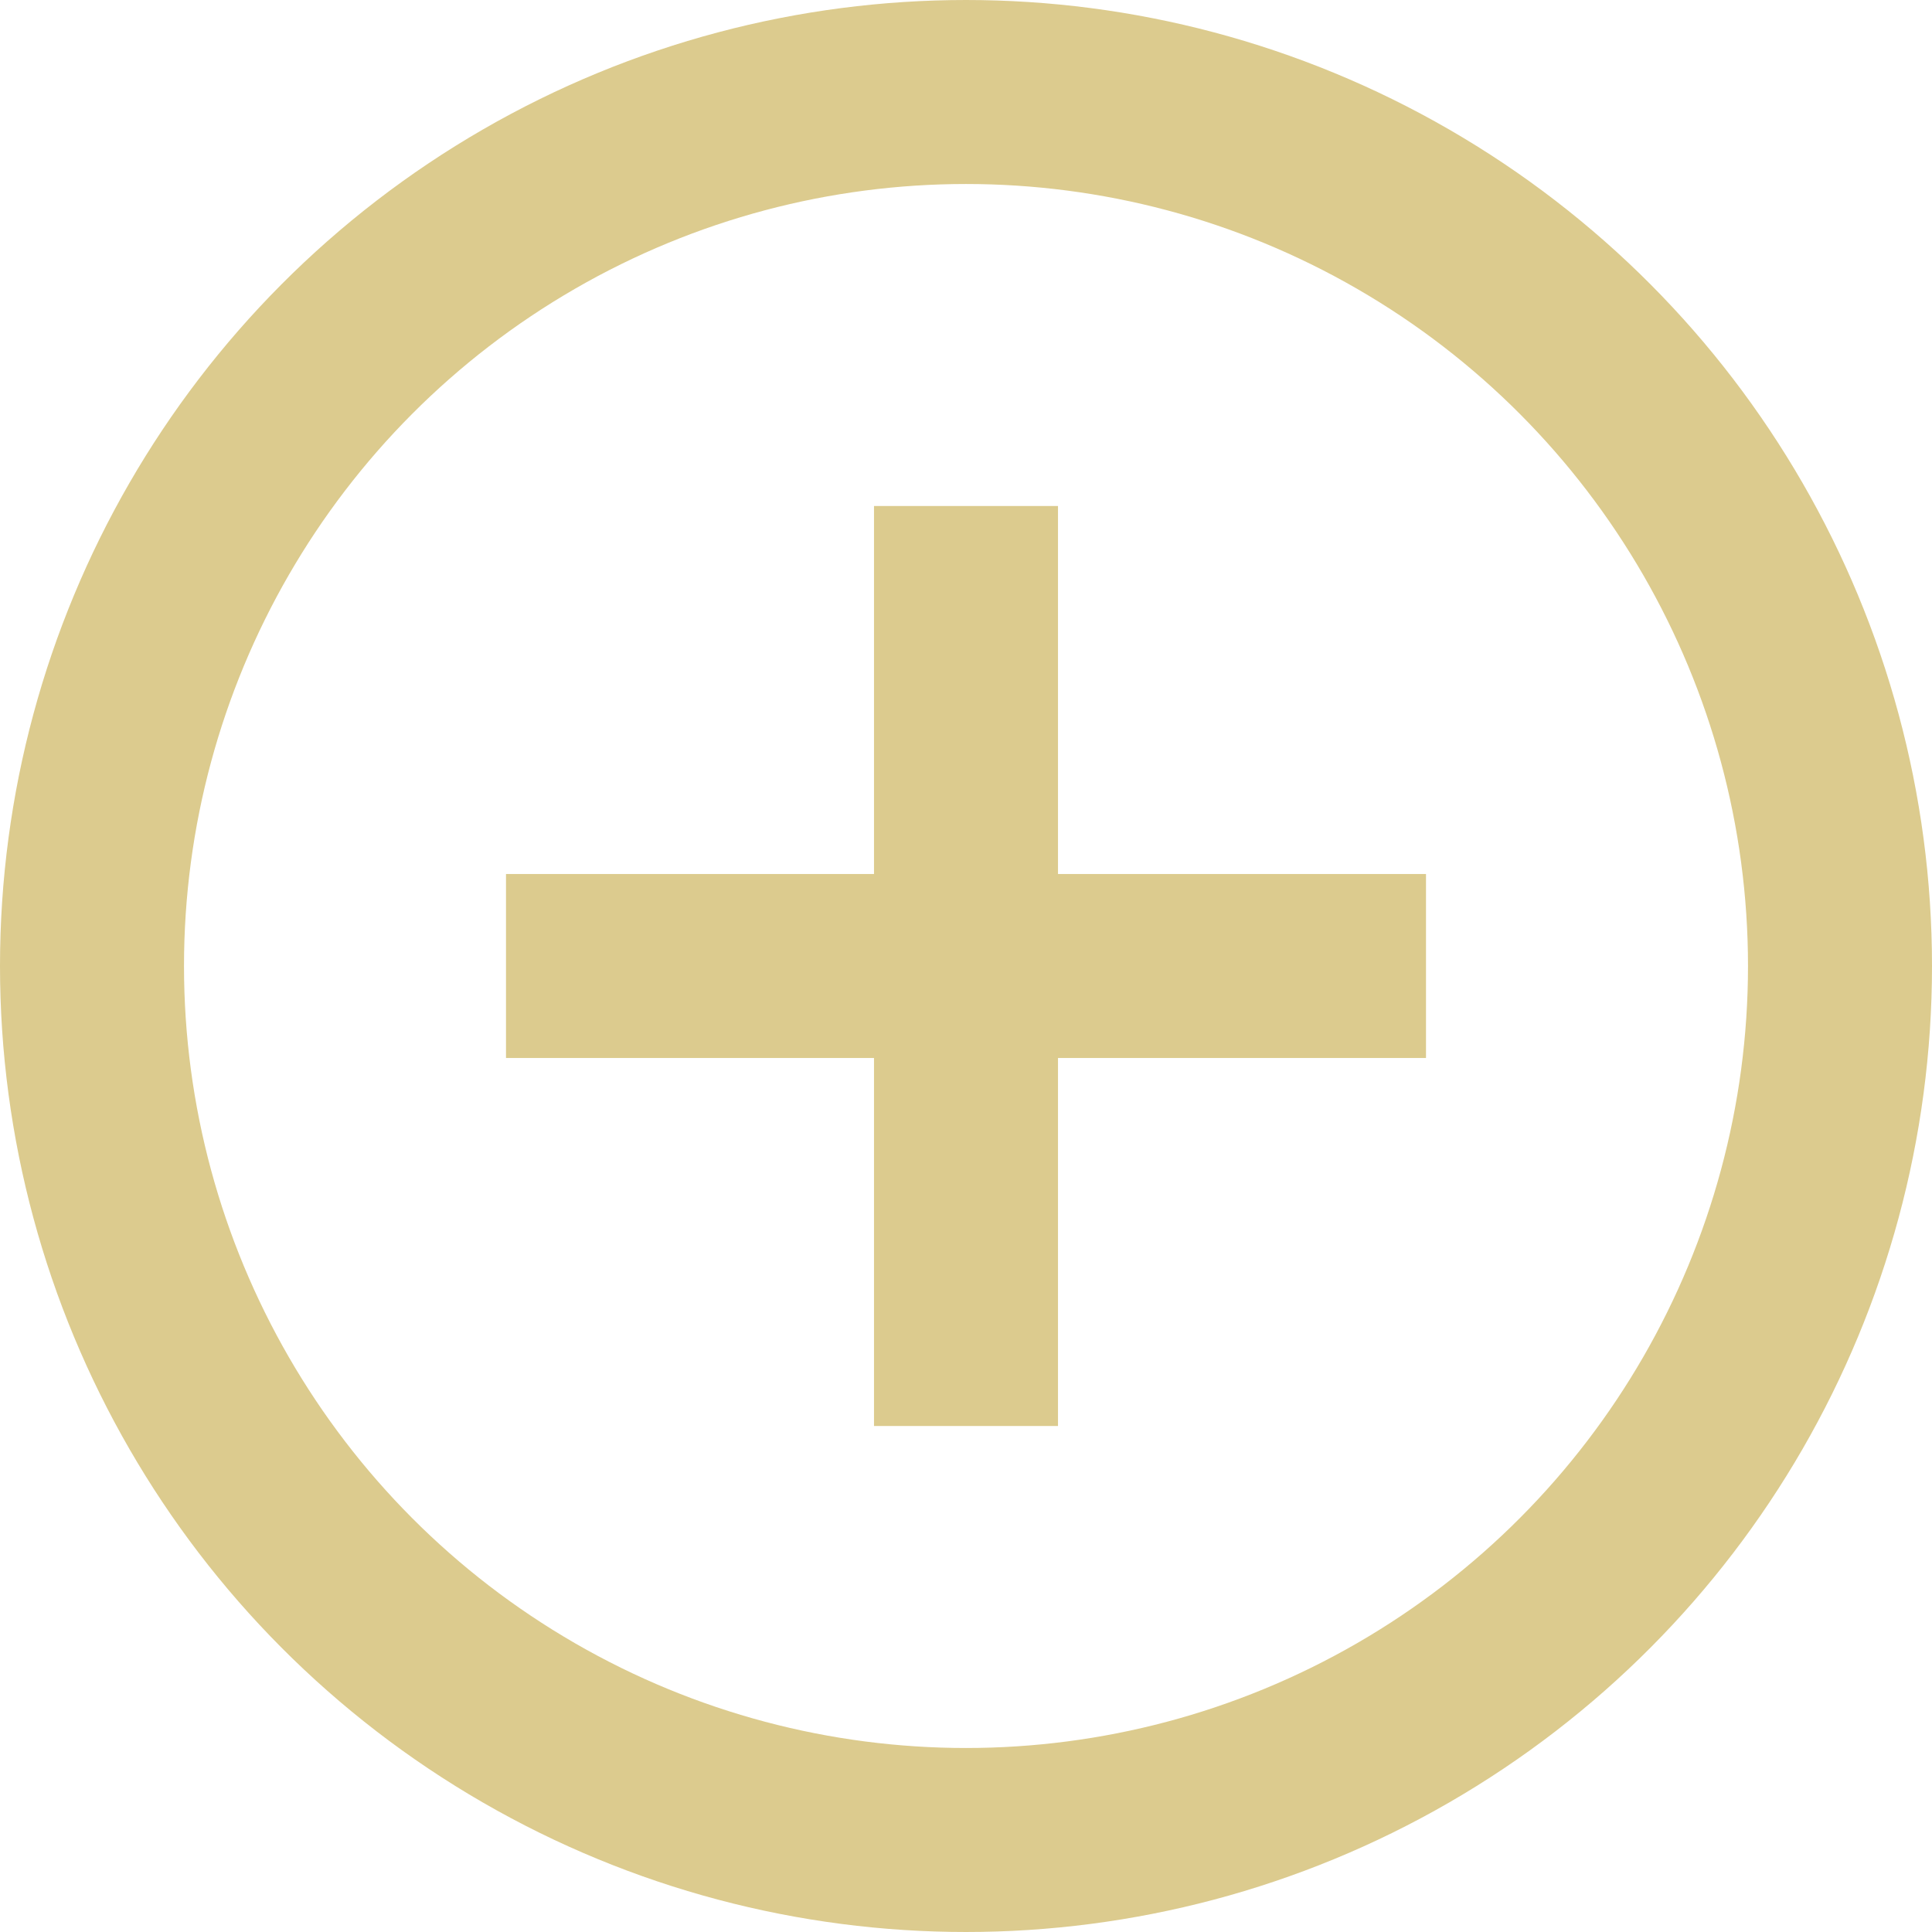 <?xml version="1.0" encoding="UTF-8" standalone="no"?>
<svg version="1.1" width="420" height="420" xmlns="http://www.w3.org/2000/svg" xmlns:svg="http://www.w3.org/2000/svg">
	<g style="stroke:rgb(220, 203, 142); stroke-width:40px; fill:transparent;" transform="translate(210,210)">
		<circle r="190"/>
		<line x1="-100" x2="100" />
		<line y1="-100" y2="100" />
	</g>
</svg>

